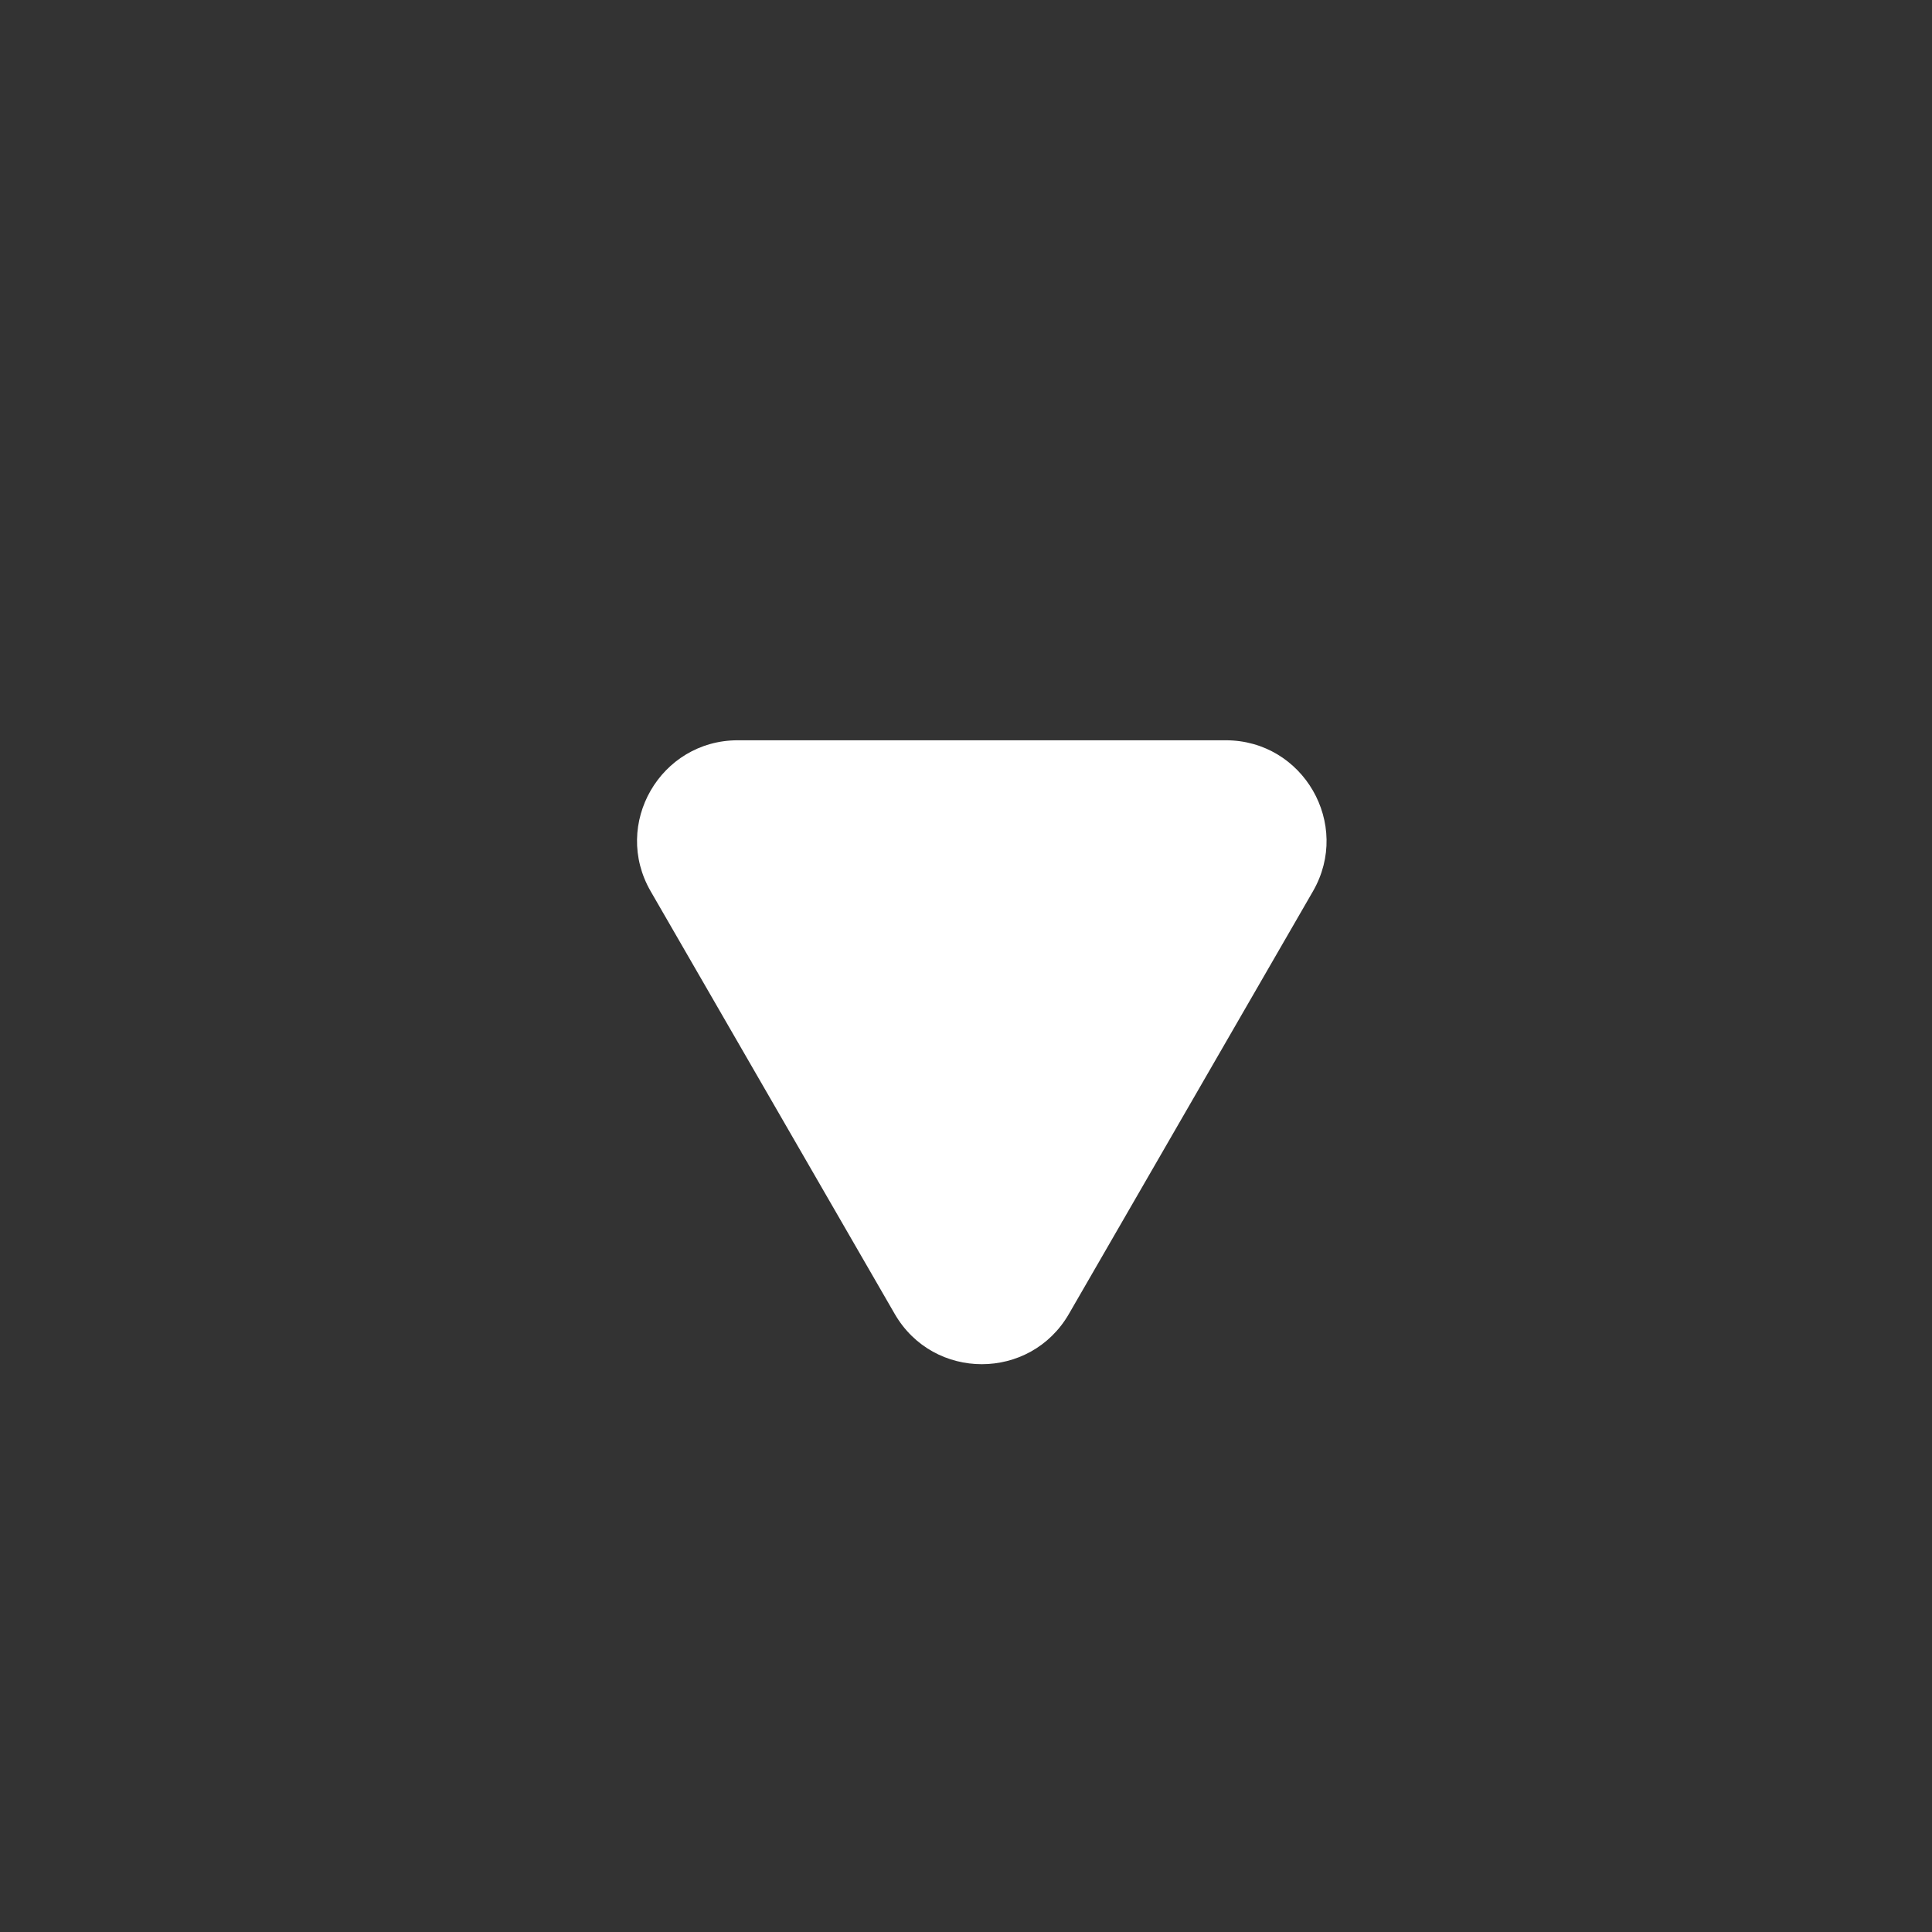 <?xml version="1.0" encoding="UTF-8"?> <svg xmlns="http://www.w3.org/2000/svg" width="24" height="24" viewBox="0 0 24 24" fill="none"><rect x="0" y="0" width="24" height="24" fill="#333333" stroke="none"/><path d="M8.083 11.072C7.601 10.238 8.203 9.196 9.165 9.196L15.227 9.196C16.189 9.196 16.791 10.238 16.31 11.072L13.279 16.321C12.798 17.155 11.595 17.155 11.114 16.321L8.083 11.072Z" fill="white"></path></svg> 